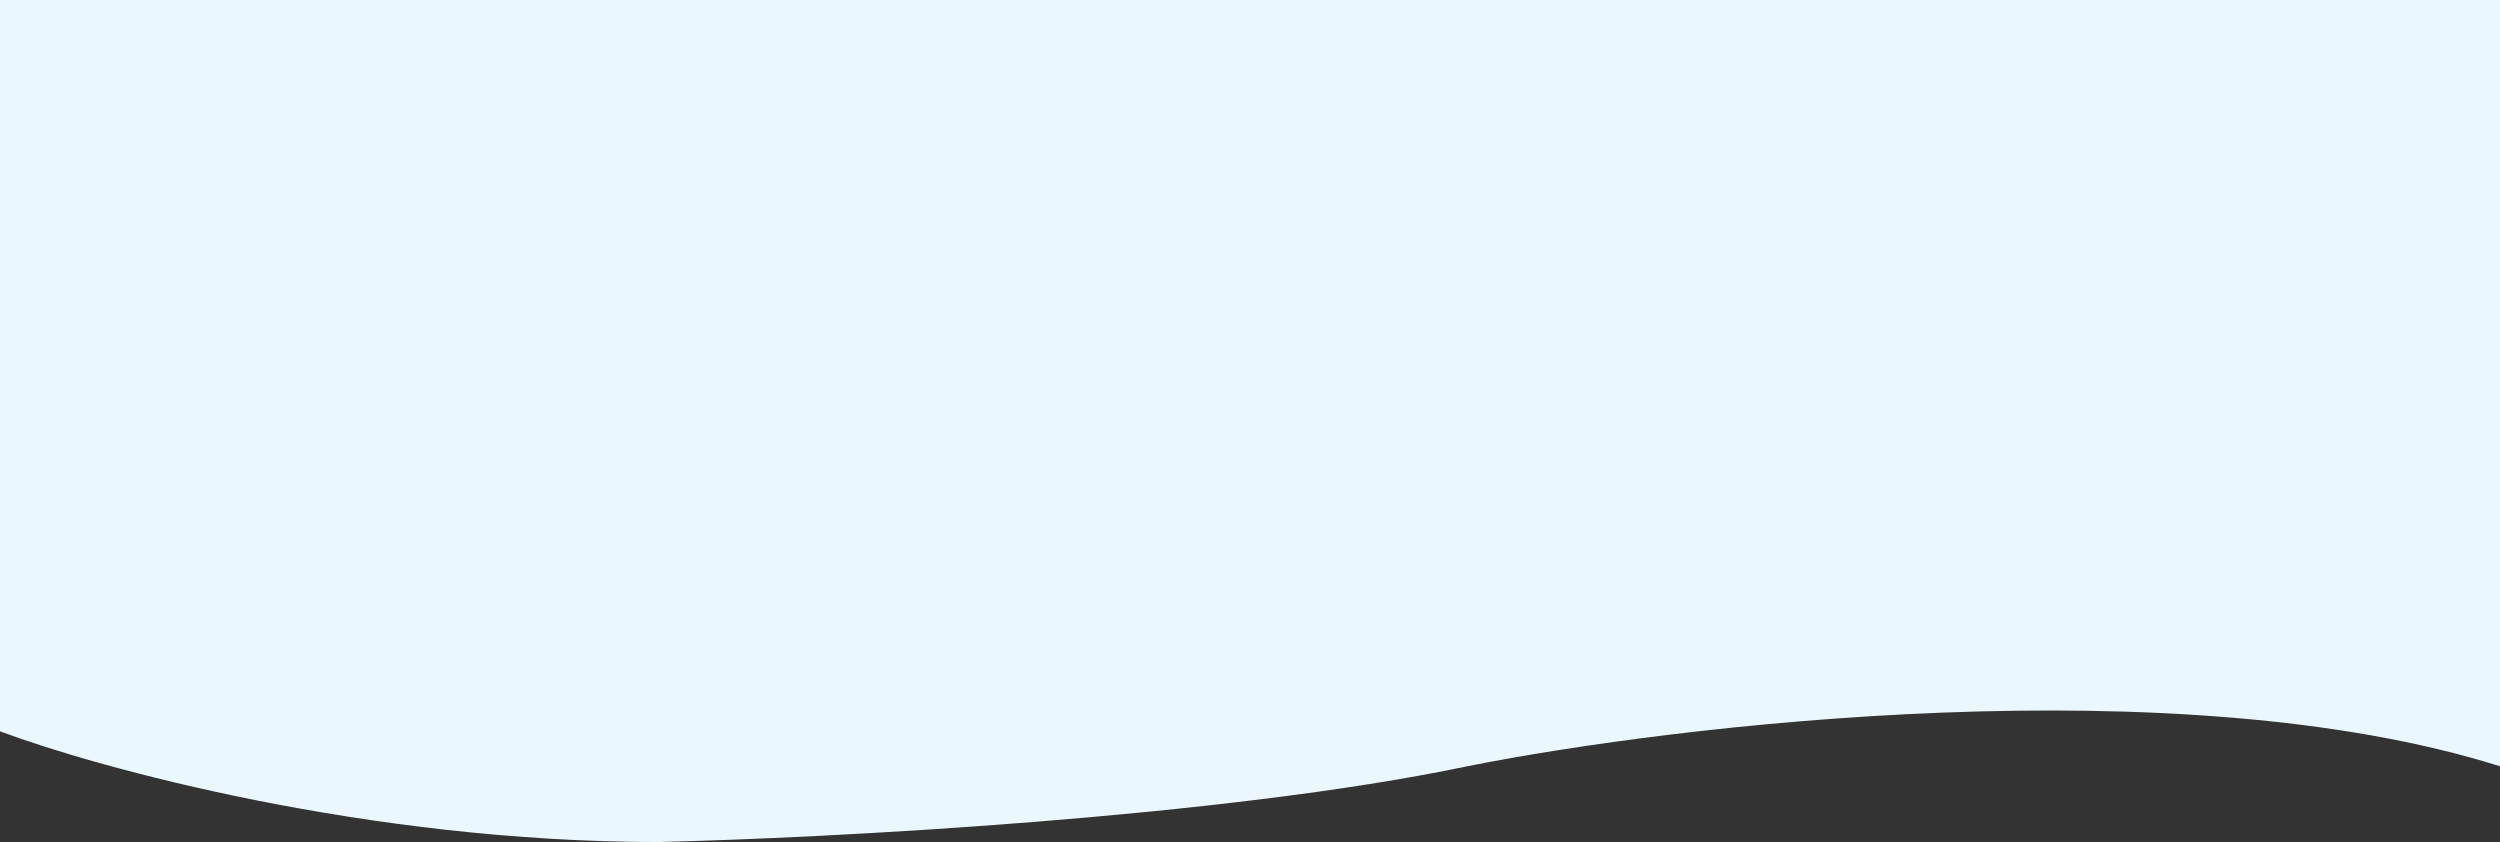 <svg width="1440" height="485" viewBox="0 0 1440 485" fill="none" xmlns="http://www.w3.org/2000/svg">
<rect x="0" y="0" width="1440" height="485" fill="#333333" stroke="none"/>
<path d="M379.183 485C212.051 485 56.756 442.49 0 421.235V0H1440V441.371C1255.39 383.199 966.534 417.133 845.181 441.371C704.485 470.905 475.893 482.763 379.183 485Z" fill="#EBF7FF"/>
</svg>
